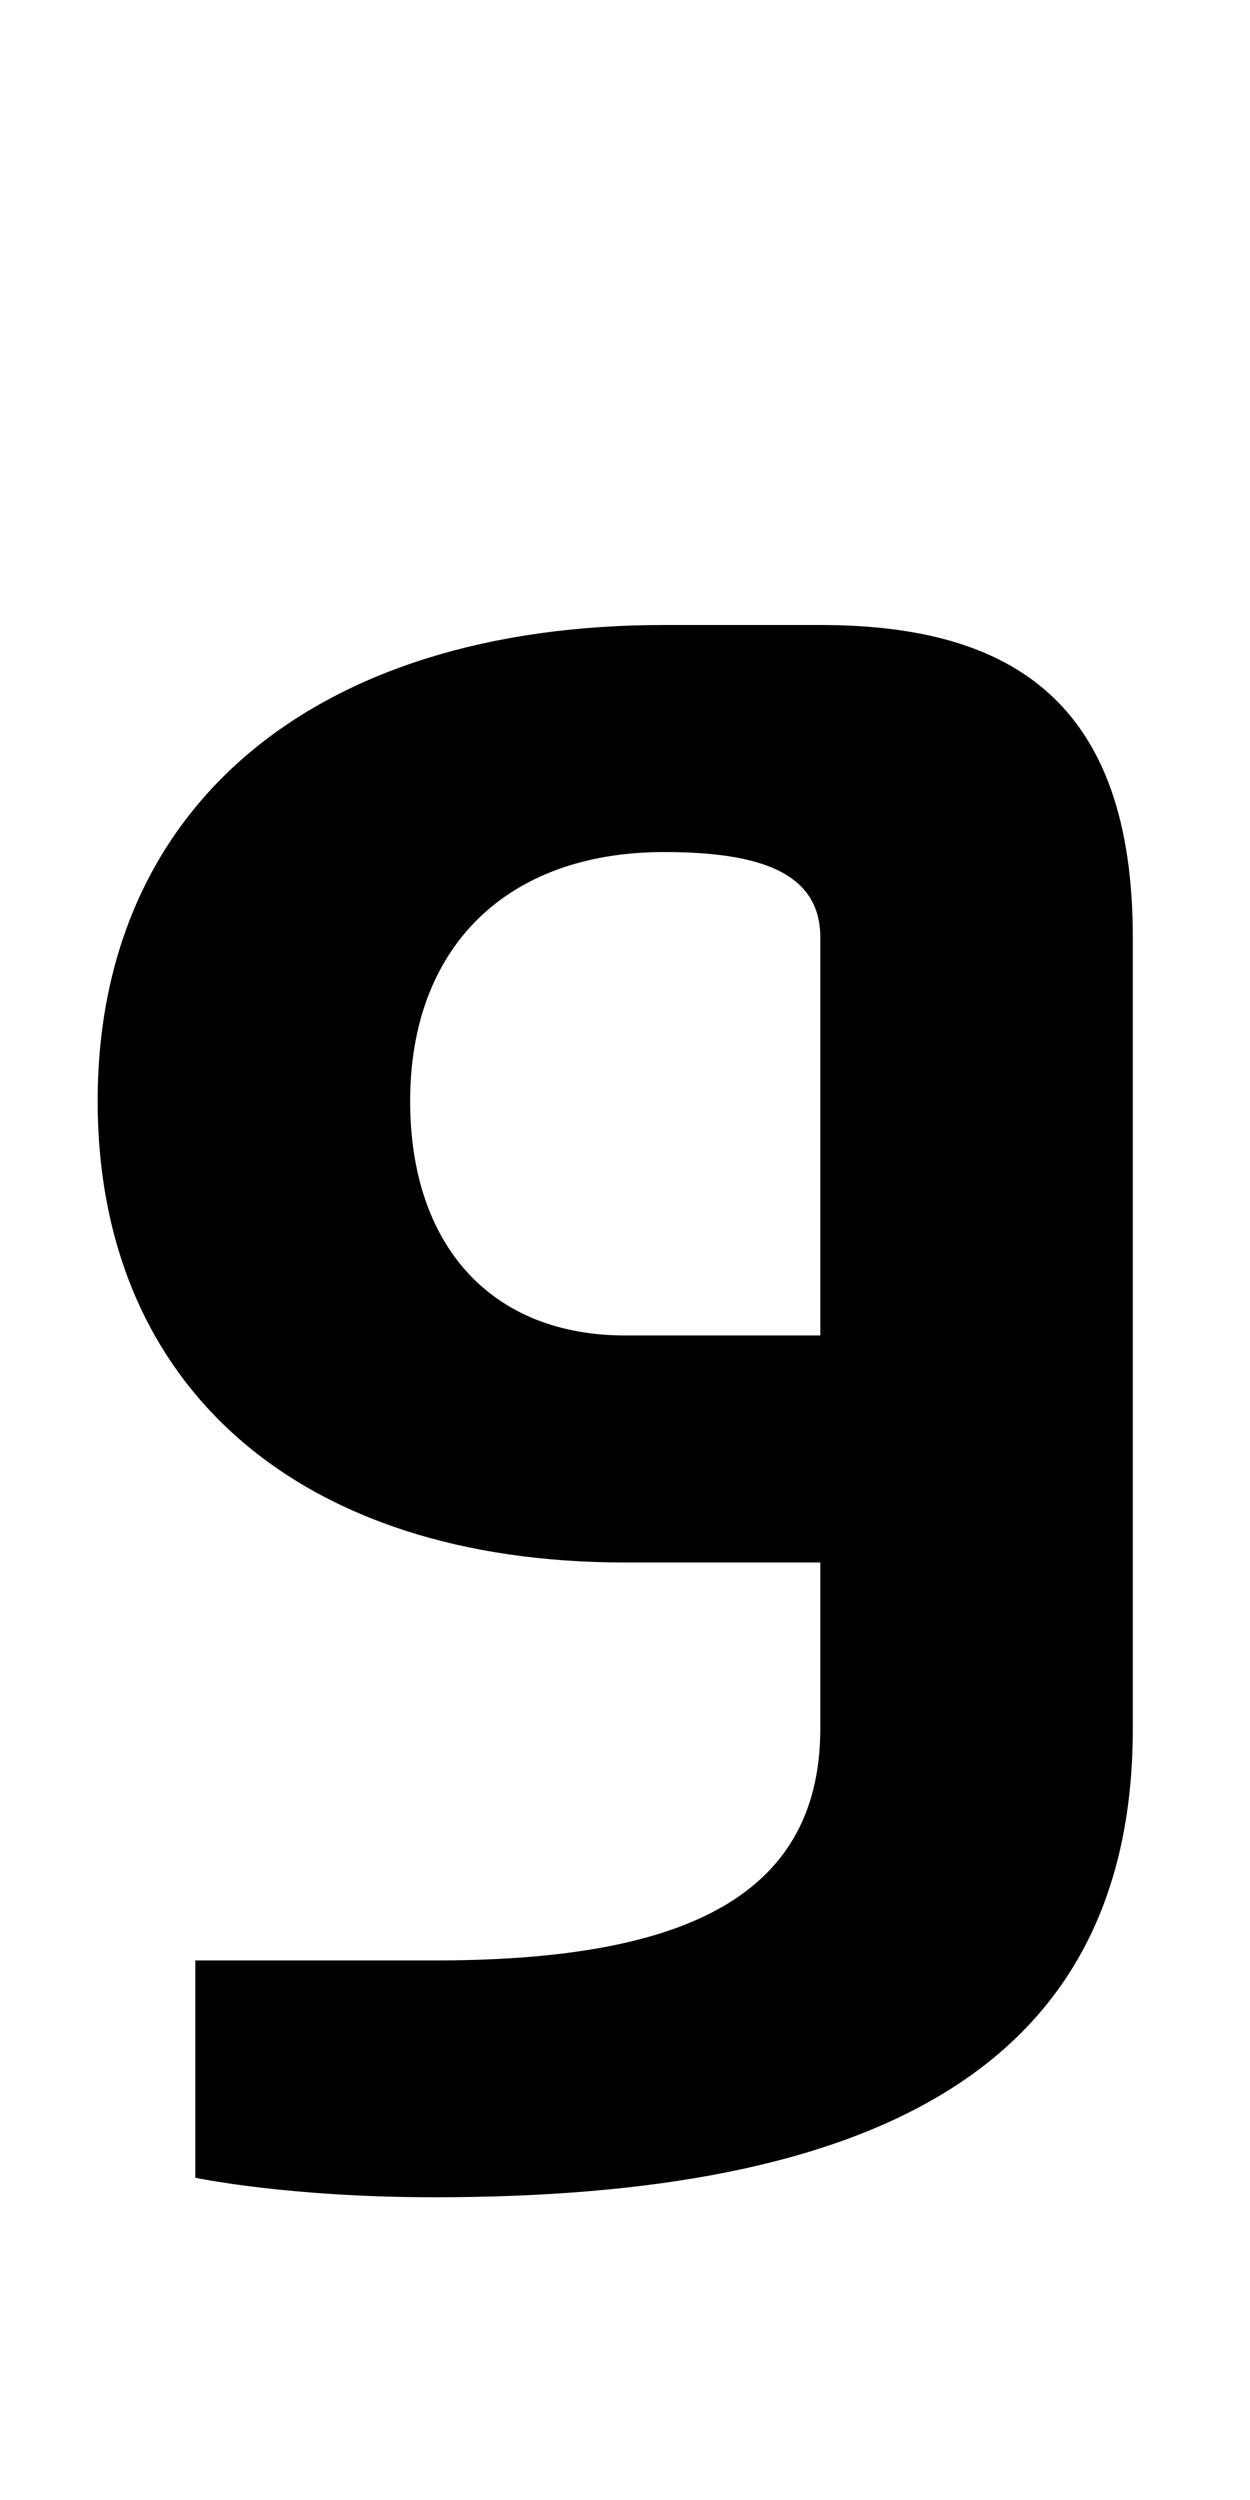 <?xml version="1.0" encoding="UTF-8" standalone="no"?>
<svg
   xmlns:dc="http://purl.org/dc/elements/1.1/"
   xmlns:cc="http://creativecommons.org/ns#"
   xmlns:rdf="http://www.w3.org/1999/02/22-rdf-syntax-ns#"
   xmlns:svg="http://www.w3.org/2000/svg"
   xmlns="http://www.w3.org/2000/svg"
   version="1.1"
   width="1024"
   height="2048"
   id="svg3355">
  <defs
     id="defs3357" />
  <path
     d="M 544,512 C 257.005,512 80,660.999 80,902 c 0,234 164.999,378 432,378 h 160 v 136 c 0,143.001 -121.005,190 -316,190 H 160 v 178 c 0,0 75,16 196,16 354.005,0 572,-101.997 572,-384 V 768 c 0,-191.997 -97.998,-256 -256,-256 z M 544,698 c 79.002,0 128,17.001 128,70 V 1094 H 512 c -109.003,0 -176,-72.999 -176,-192 0,-125.997 78.997,-204 208,-204 z"
     id="path3157-2-7-7-2-8-2-3-1-1"
     style="display:inline;fill:#000000;fill-opacity:1;stroke:none" />
</svg>
